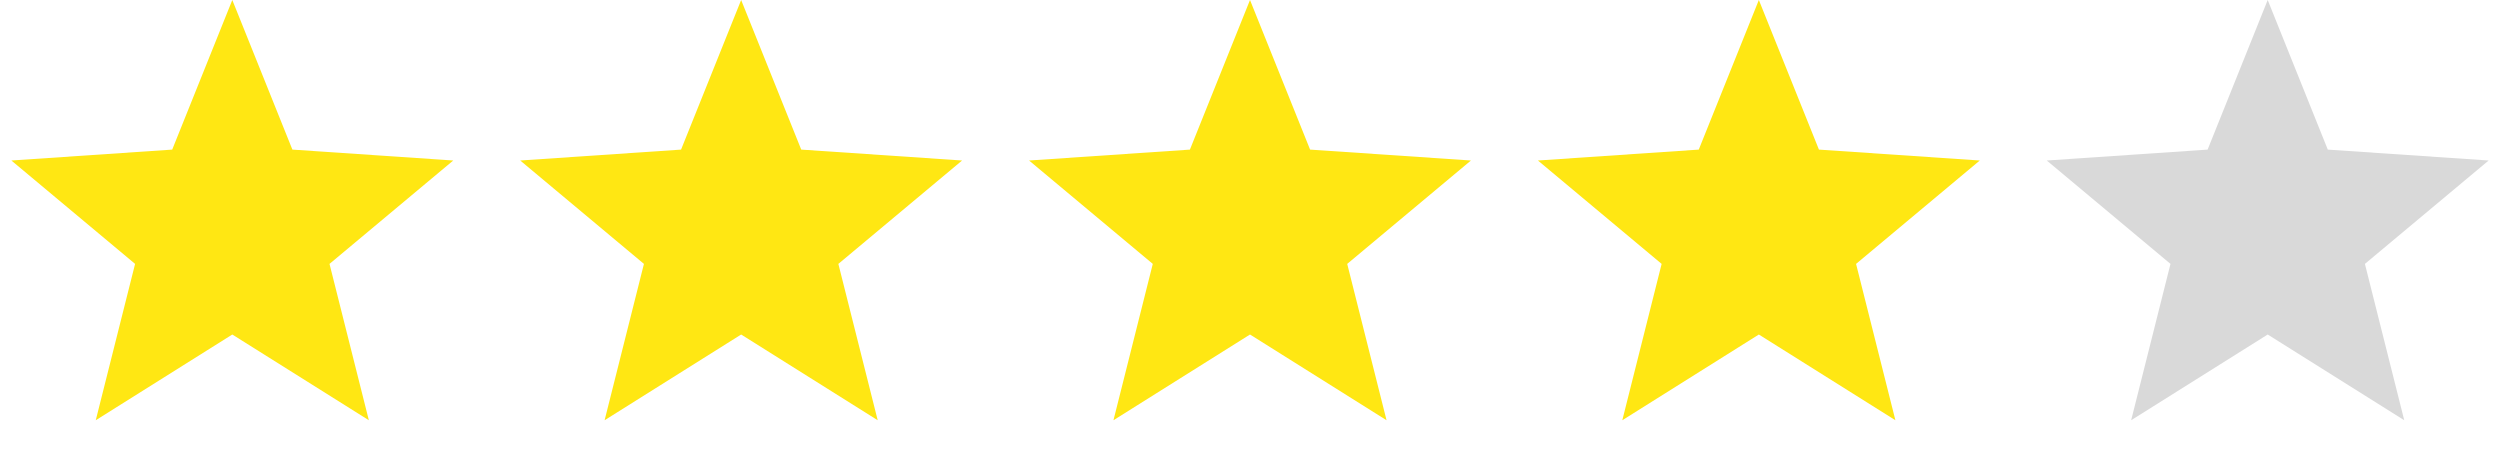 <svg width="113" height="21" viewBox="0 0 113 21" fill="none" xmlns="http://www.w3.org/2000/svg">
<path d="M10.5 0L13.216 6.762L20.486 7.255L14.894 11.928L16.672 18.995L10.5 15.12L4.328 18.995L6.106 11.928L0.514 7.255L7.784 6.762L10.5 0Z" fill="#FFE713"/>
<path d="M33.5 0L36.216 6.762L43.486 7.255L37.894 11.928L39.672 18.995L33.5 15.12L27.328 18.995L29.106 11.928L23.514 7.255L30.784 6.762L33.5 0Z" fill="#FFE713"/>
<path d="M56.5 0L59.216 6.762L66.486 7.255L60.894 11.928L62.672 18.995L56.5 15.12L50.328 18.995L52.106 11.928L46.514 7.255L53.784 6.762L56.5 0Z" fill="#FFE713"/>
<path d="M79.5 0L82.216 6.762L89.486 7.255L83.894 11.928L85.672 18.995L79.5 15.12L73.328 18.995L75.106 11.928L69.514 7.255L76.784 6.762L79.5 0Z" fill="#FFE713"/>
<path d="M102.5 0L105.216 6.762L112.486 7.255L106.894 11.928L108.672 18.995L102.5 15.12L96.328 18.995L98.106 11.928L92.514 7.255L99.784 6.762L102.5 0Z" fill="#D9D9D9"/>
</svg>
